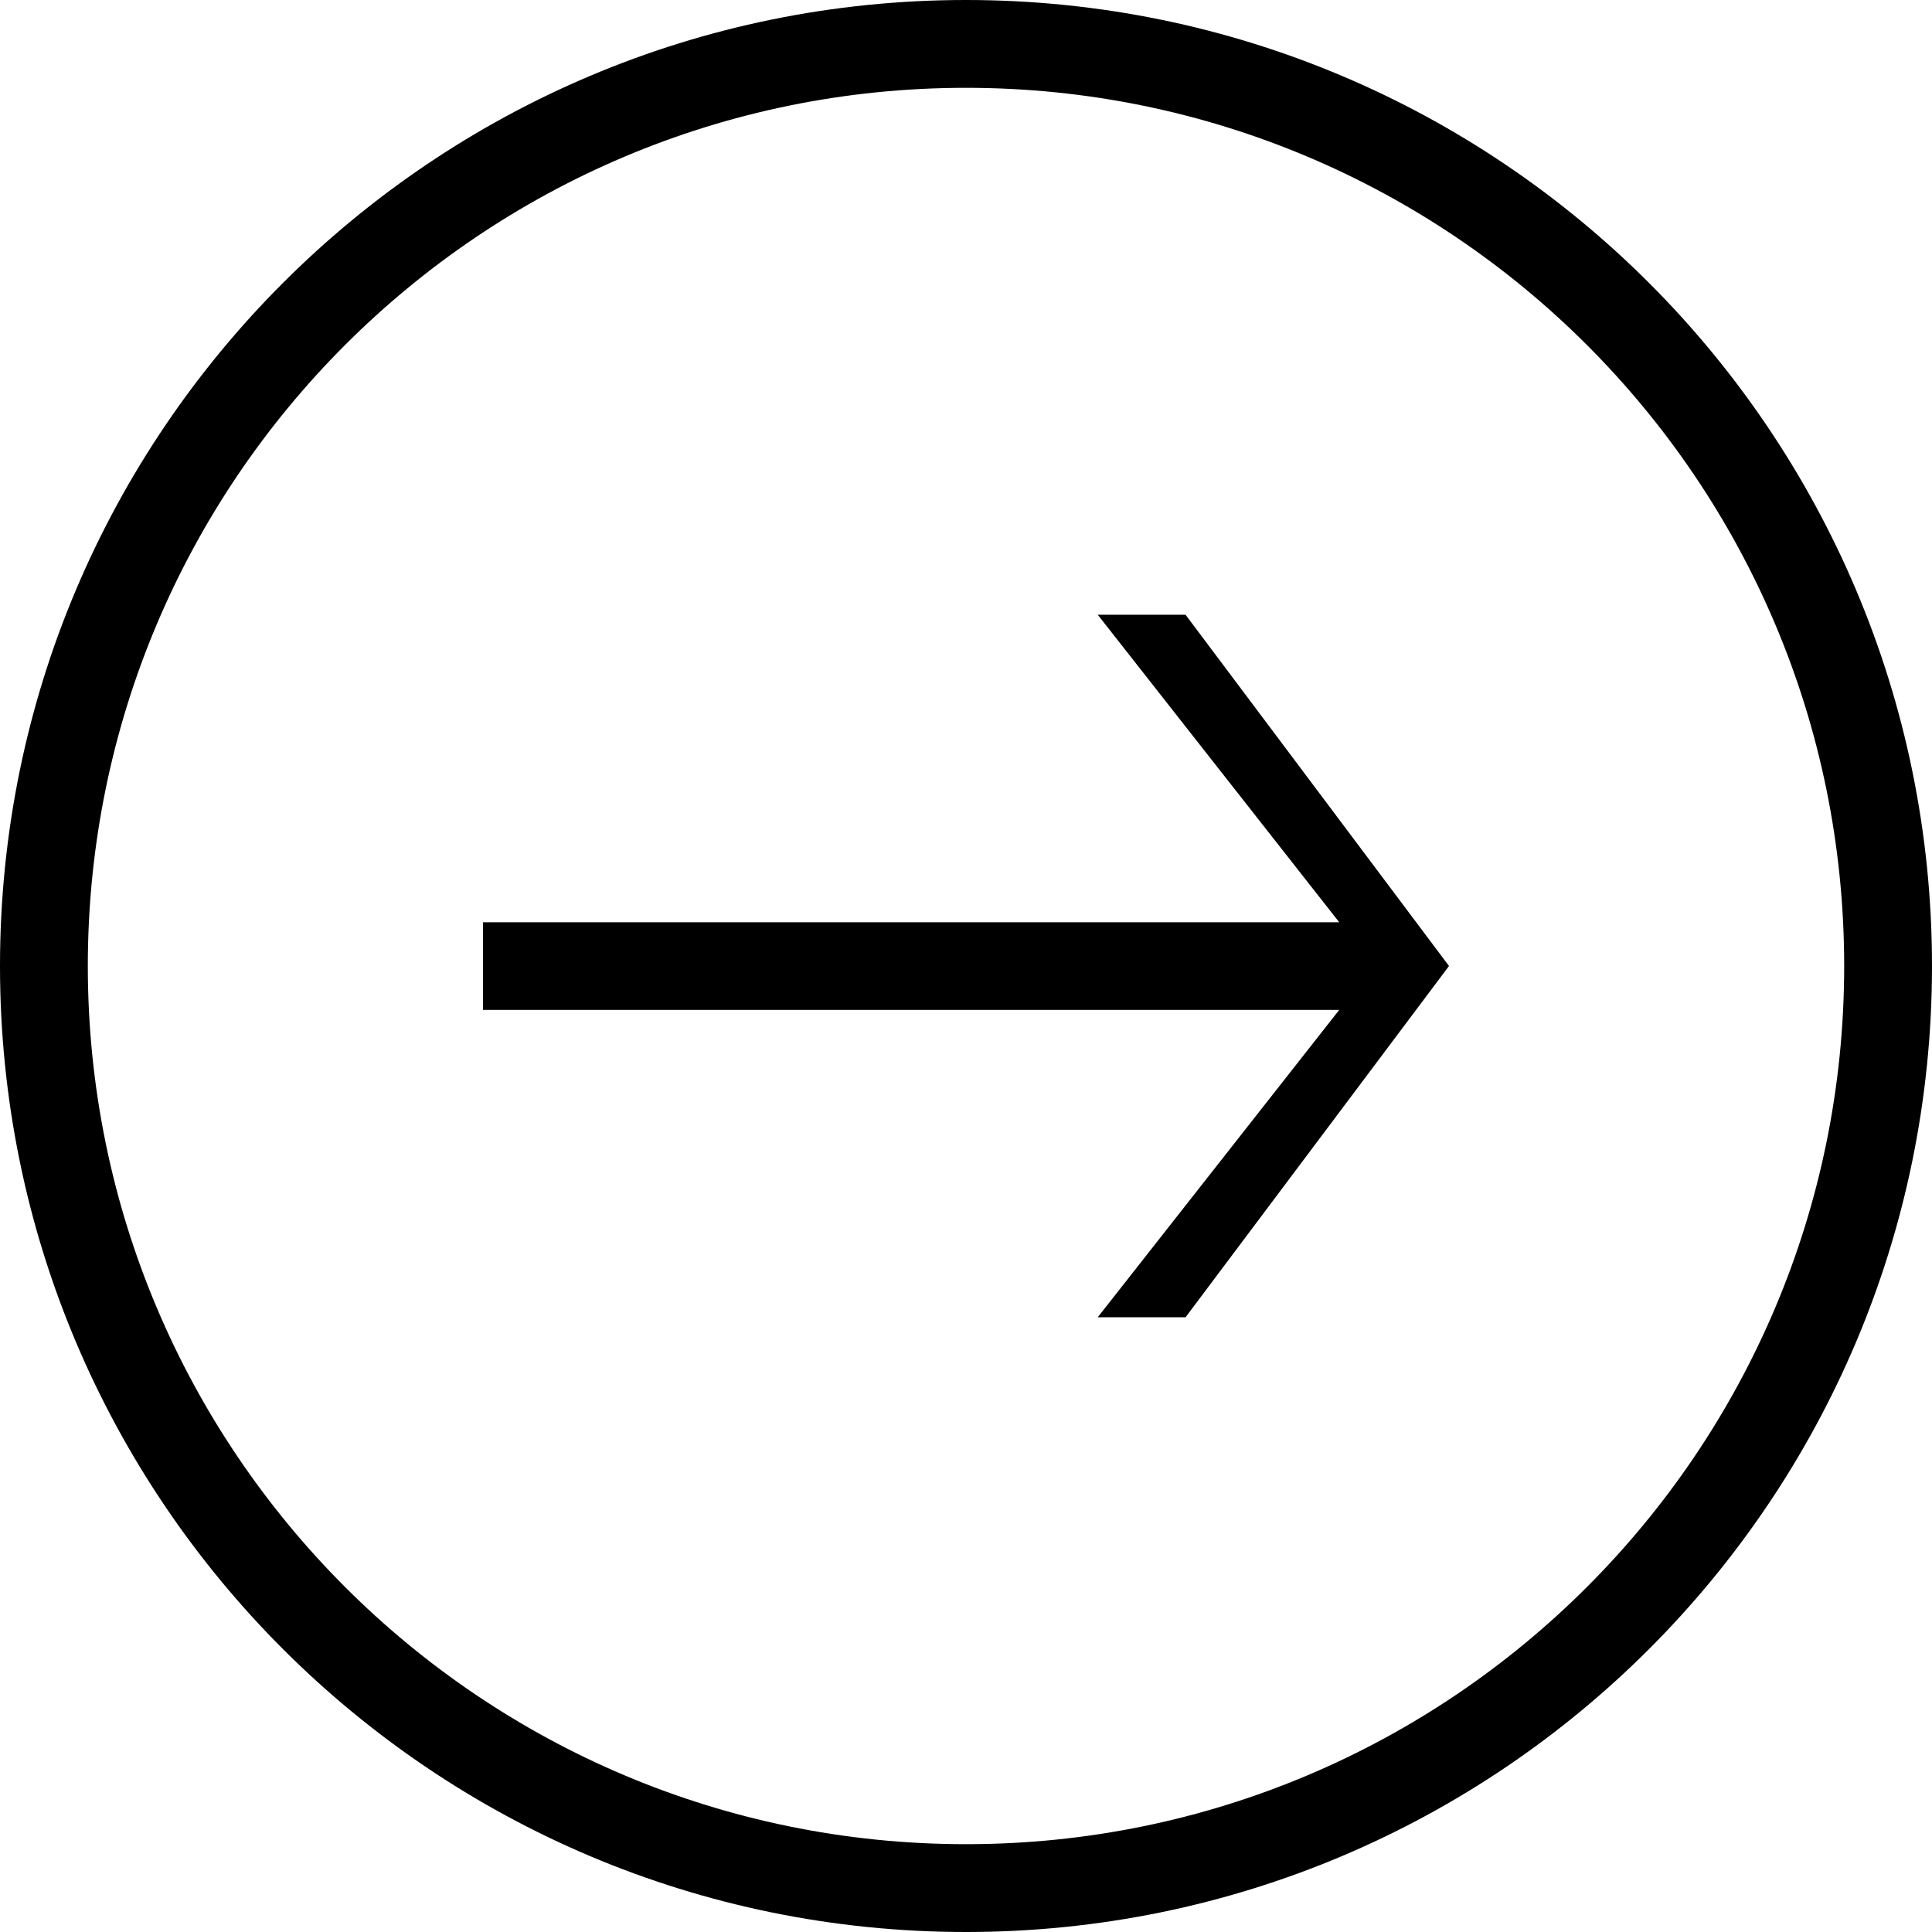 <?xml version="1.0" encoding="iso-8859-1"?>
<!-- Generator: Adobe Illustrator 18.0.0, SVG Export Plug-In . SVG Version: 6.00 Build 0)  -->
<!DOCTYPE svg PUBLIC "-//W3C//DTD SVG 1.1//EN" "http://www.w3.org/Graphics/SVG/1.1/DTD/svg11.dtd">
<svg version="1.1" id="Capa_1" xmlns="http://www.w3.org/2000/svg" xmlns:xlink="http://www.w3.org/1999/xlink" x="0px" y="0px"
	 viewBox="0 0 22 22" style="enable-background:new 0 0 22 22;" xml:space="preserve">
<g>
	<polygon style="fill-rule:evenodd;clip-rule:evenodd;" points="12.5,15 13.5,15 16.5,11 13.5,7 12.5,7 15.25,10.502 5.5,10.502 
		5.5,11.5 15.25,11.5 	"/>
	<path style="fill-rule:evenodd;clip-rule:evenodd;" d="M22,11c0-6.075-4.925-11-11-11C4.925,0,0,4.925,0,11c0,6.075,4.925,11,11,11
		C17.075,22,22,17.075,22,11z M1,11C1,5.477,5.477,1,11,1c5.523,0,10,4.477,10,10s-4.477,10-10,10C5.477,21,1,16.523,1,11z"/>
</g>
<g>
</g>
<g>
</g>
<g>
</g>
<g>
</g>
<g>
</g>
<g>
</g>
<g>
</g>
<g>
</g>
<g>
</g>
<g>
</g>
<g>
</g>
<g>
</g>
<g>
</g>
<g>
</g>
<g>
</g>
</svg>
